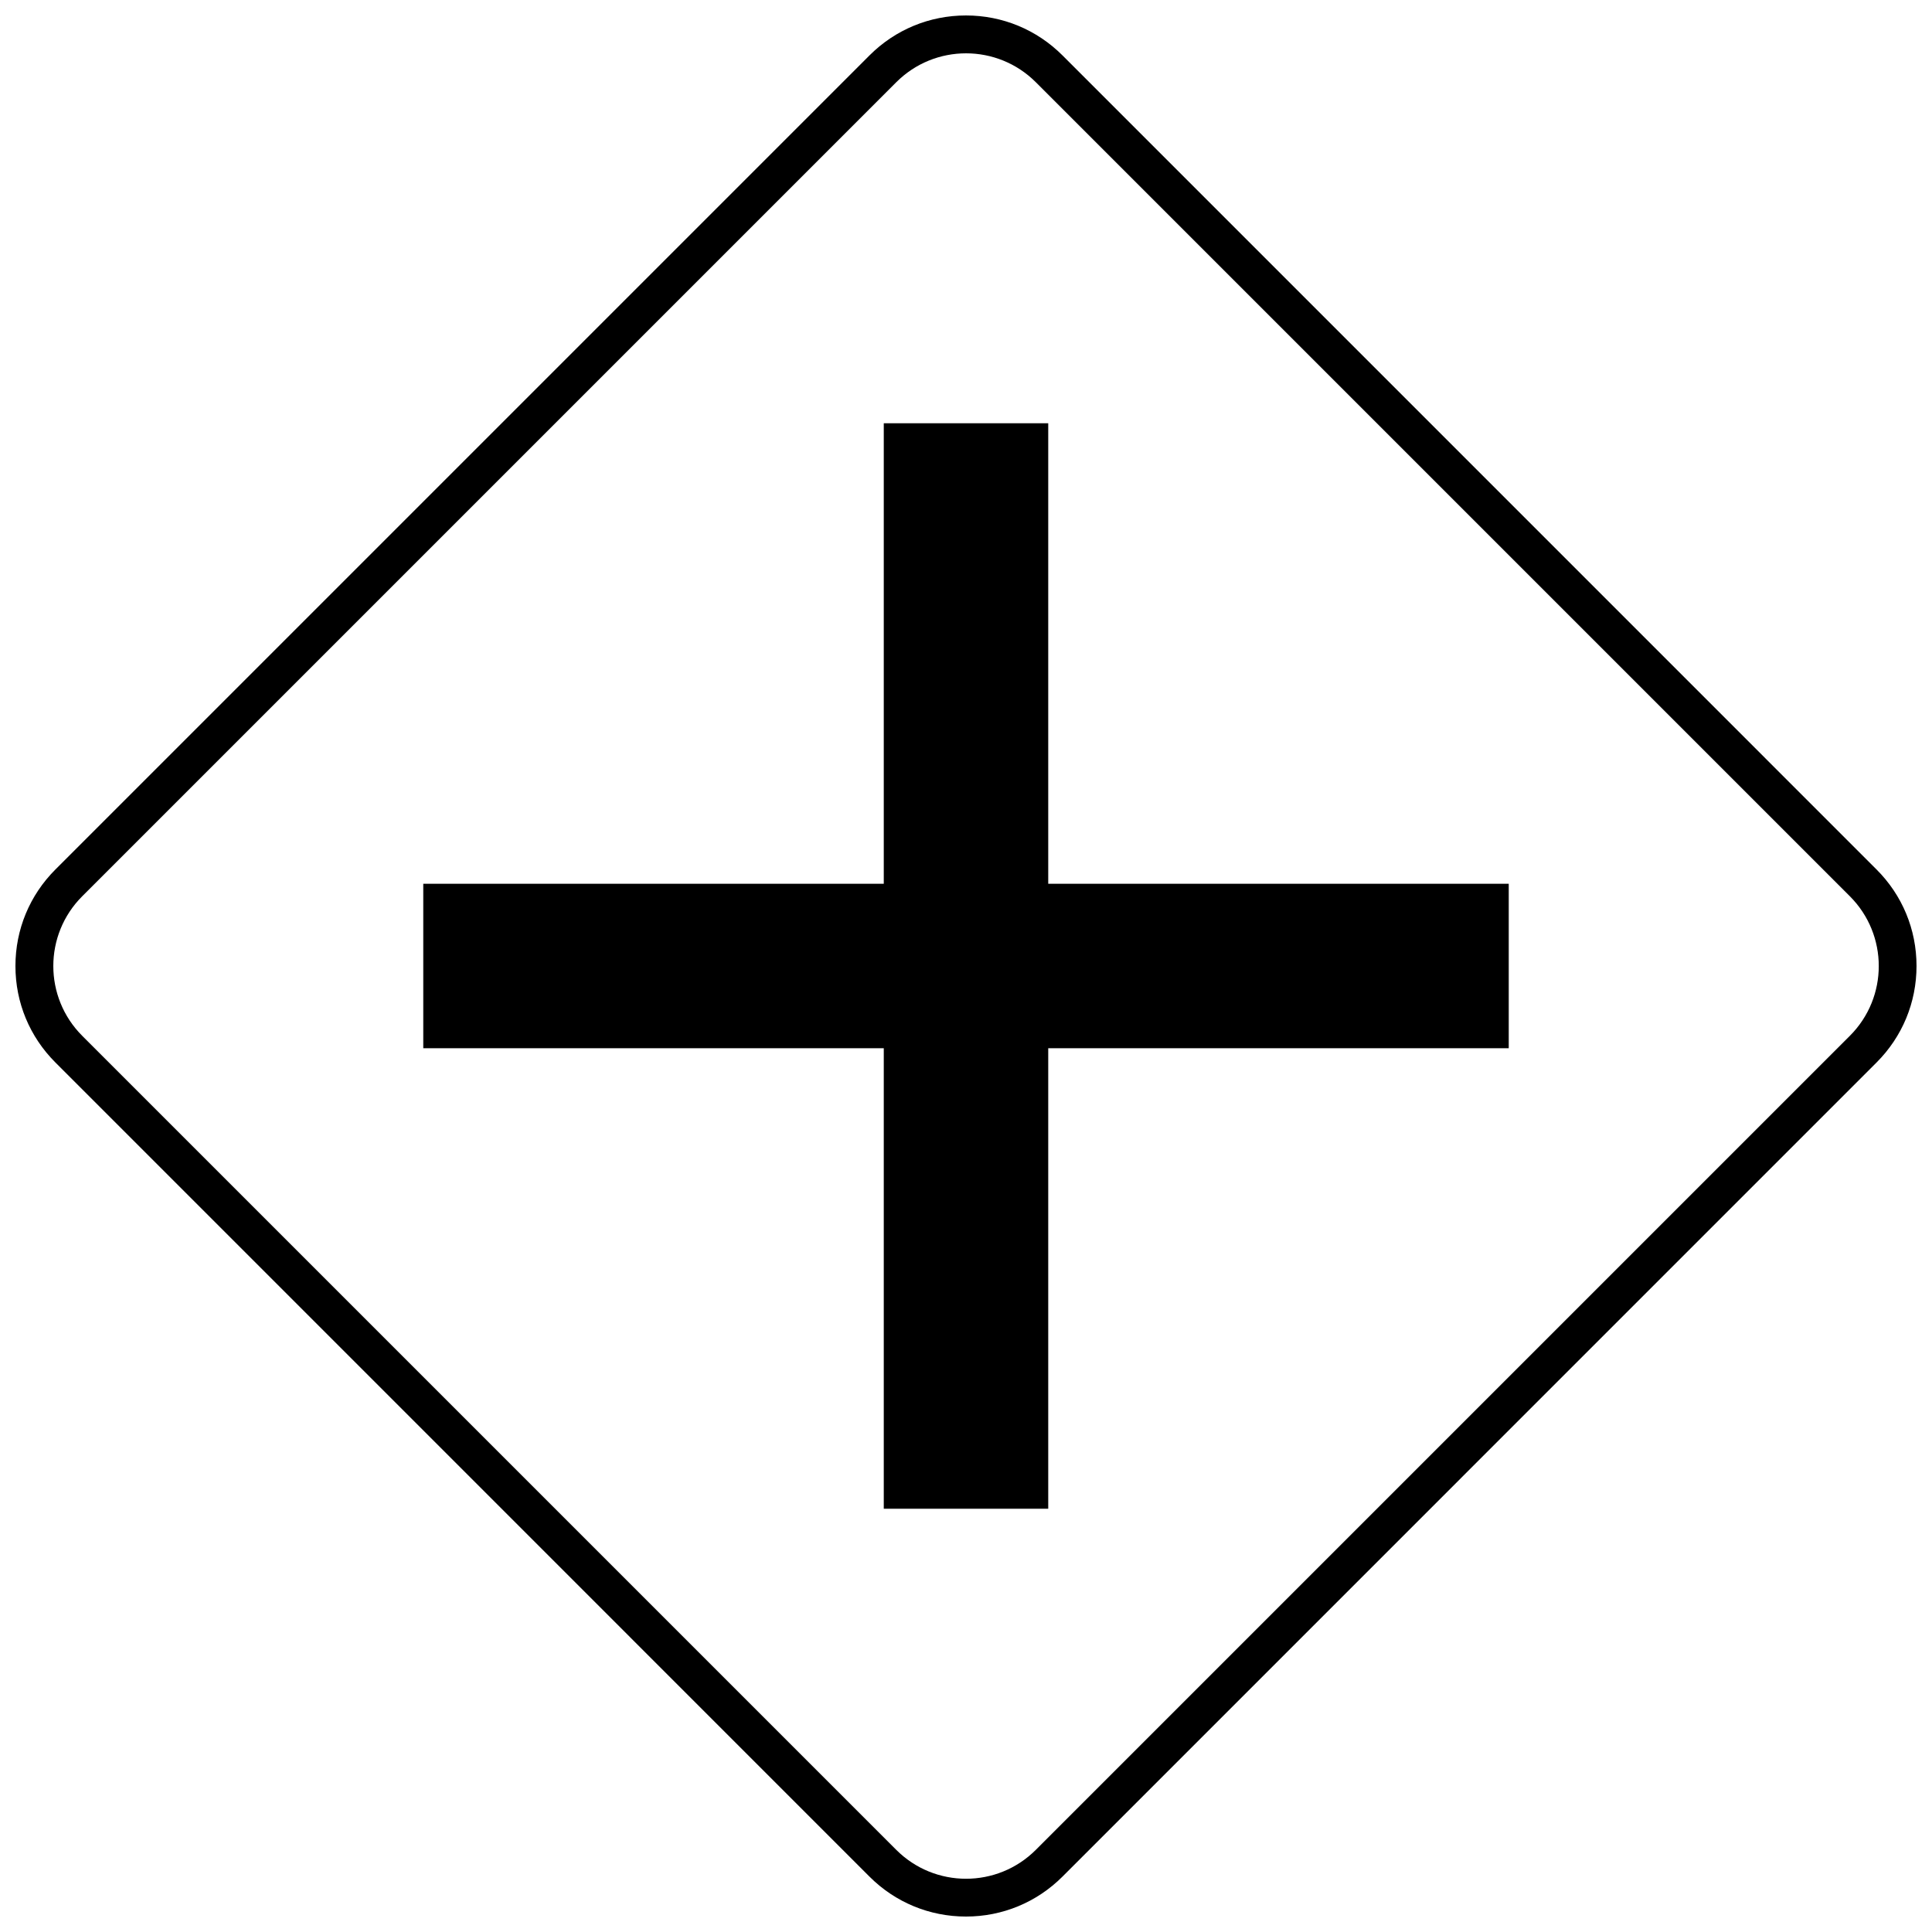 <?xml version="1.0" encoding="UTF-8"?>
<!-- Uploaded to: SVG Repo, www.svgrepo.com, Generator: SVG Repo Mixer Tools -->
<svg width="800px" height="800px" version="1.1" viewBox="144 144 512 512" xmlns="http://www.w3.org/2000/svg">
 <defs>
  <clipPath id="a">
   <path d="m148.09 148.09h503.81v503.81h-503.81z"/>
  </clipPath>
 </defs>
 <g clip-path="url(#a)">
  <path d="m374.42 641.32c6.824 6.828 15.918 10.586 25.578 10.586 9.652 0 18.738-3.758 25.57-10.586l215.73-215.74c6.836-6.836 10.602-15.91 10.602-25.586 0-9.664-3.762-18.75-10.602-25.578l-215.72-215.73c-6.832-6.832-15.918-10.59-25.578-10.59-9.664 0-18.754 3.758-25.578 10.59l-215.73 215.73c-6.84 6.832-10.602 15.918-10.602 25.582 0 9.676 3.762 18.75 10.609 25.586zm-208.63-259.8 215.73-215.73c10.215-10.211 26.77-10.211 36.984 0l215.73 215.73c10.215 10.211 10.215 26.773 0 36.98l-215.73 215.73c-10.215 10.211-26.773 10.215-36.984 0l-215.73-215.73c-10.215-10.219-10.215-26.77 0-36.98z"/>
 </g>
 <path d="m378.21 543.83h43.582v-122.04h122.04v-43.582h-122.04v-122.04h-43.582v122.04h-122.04v43.582h122.04z"/>
</svg>